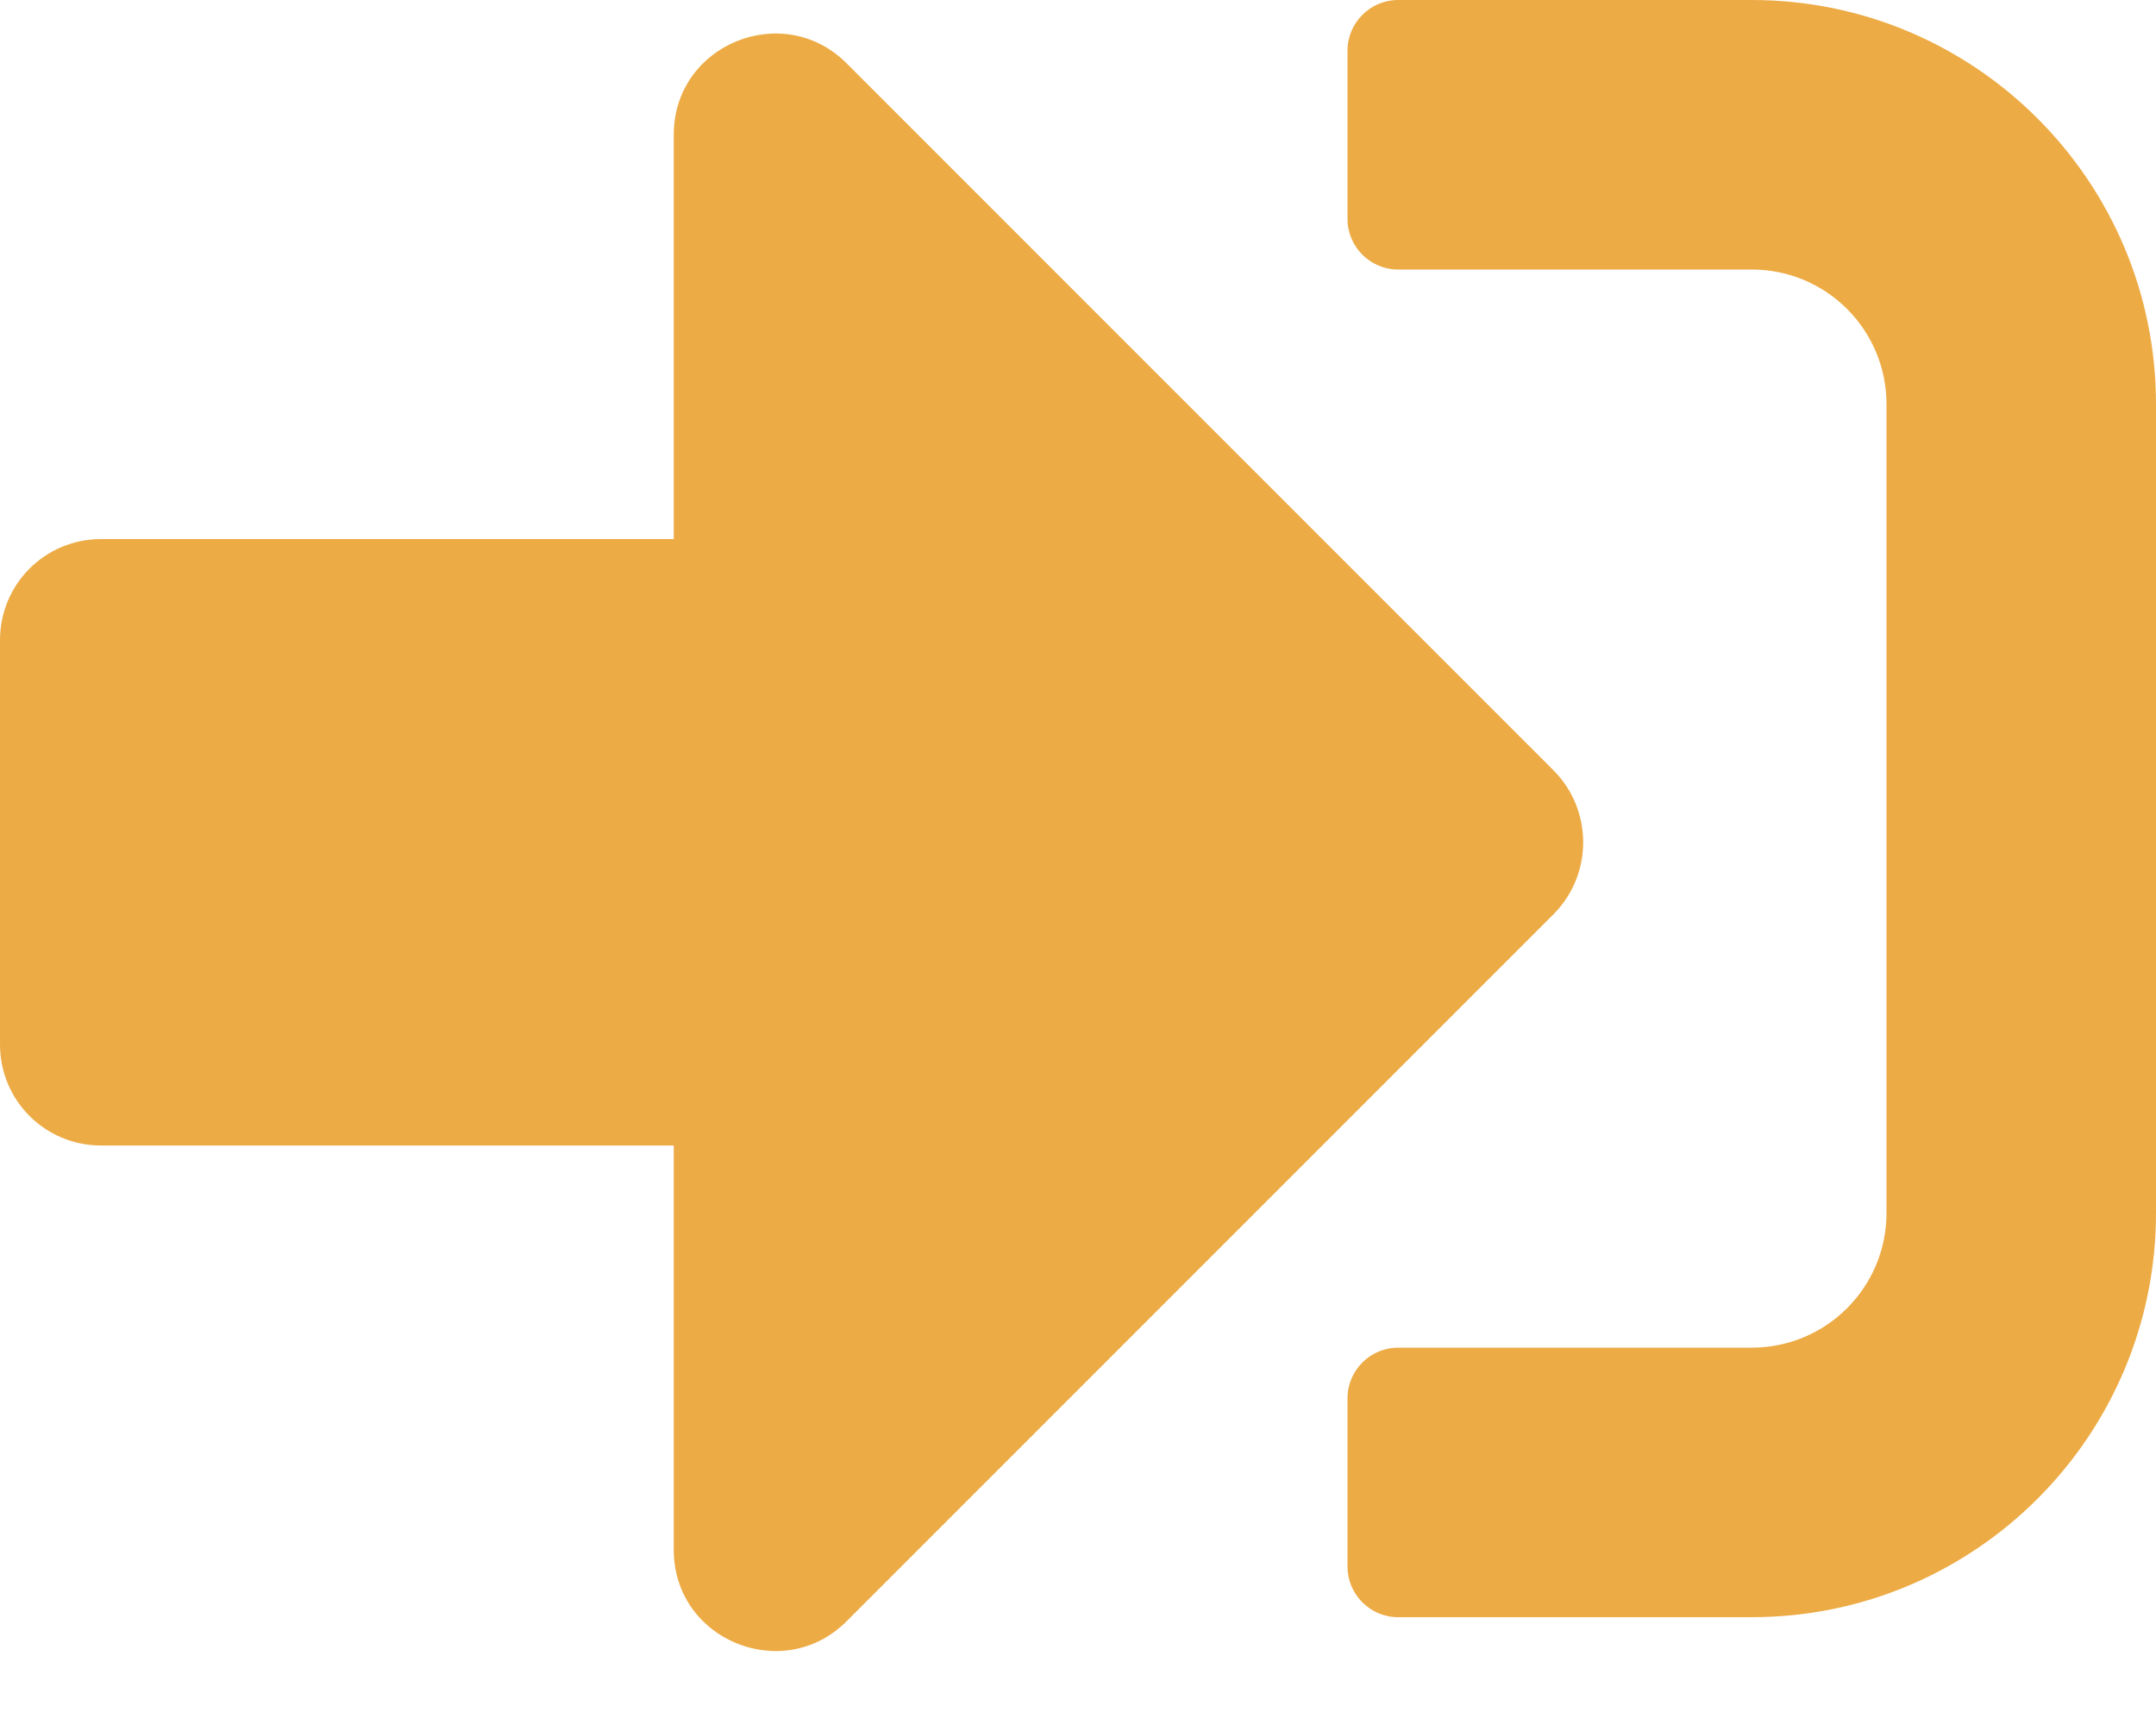 <svg width="20" height="16" viewBox="0 0 20 16" fill="none" xmlns="http://www.w3.org/2000/svg">
<path d="M16.25 15H12.969C12.711 15 12.5 14.789 12.5 14.531V12.969C12.5 12.711 12.711 12.5 12.969 12.5H16.25C16.941 12.5 17.5 11.941 17.5 11.25V3.75C17.5 3.059 16.941 2.5 16.25 2.5H12.969C12.711 2.5 12.5 2.289 12.5 2.031V0.469C12.5 0.211 12.711 0 12.969 0H16.25C18.32 0 20 1.68 20 3.75V11.25C20 13.32 18.32 15 16.25 15ZM14.414 7.148L7.852 0.586C7.266 0 6.25 0.41 6.25 1.25V5H0.938C0.418 5 0 5.418 0 5.938V9.688C0 10.207 0.418 10.625 0.938 10.625H6.25V14.375C6.25 15.215 7.266 15.625 7.852 15.039L14.414 8.477C14.777 8.109 14.777 7.516 14.414 7.148Z" fill="#EDAB45"/>
</svg>
